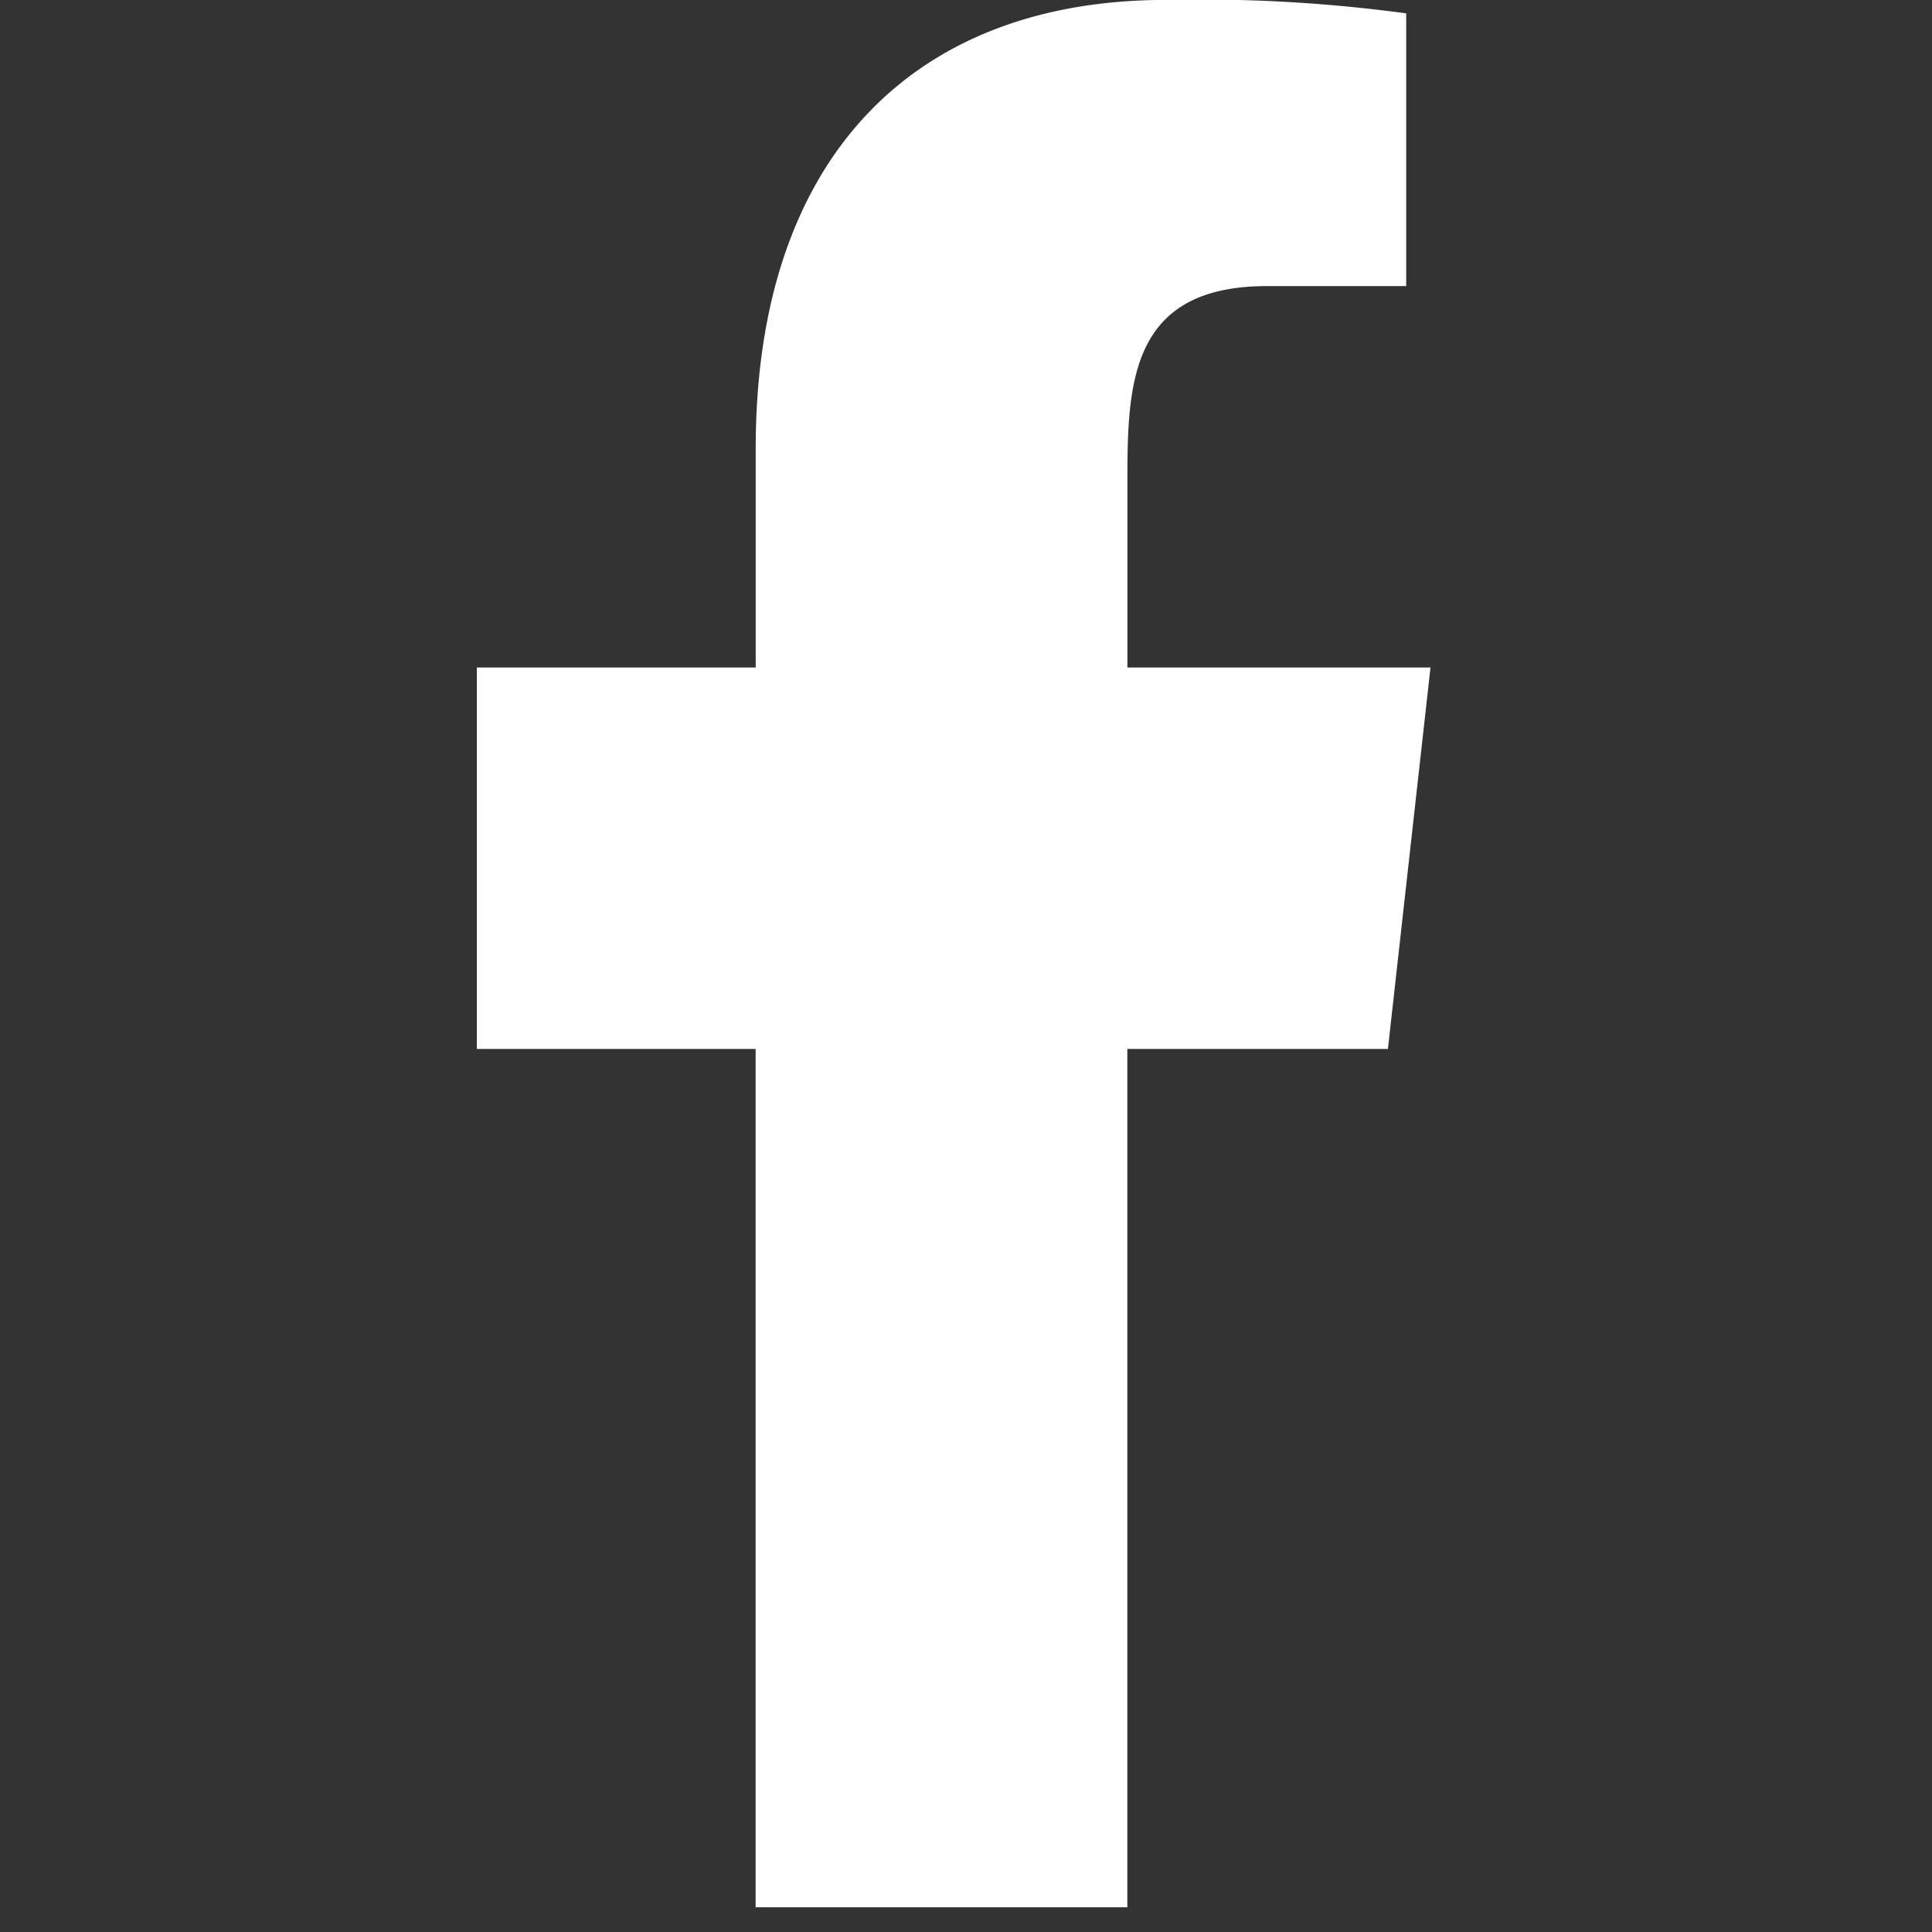 <svg id="WKND-icon" xmlns="http://www.w3.org/2000/svg" width="26" height="26" viewBox="0 0 26 26">
  <rect x="0" y="0" width="26" height="26" fill="#333333" stroke="none"/>
  <rect id="background" width="26" height="26" transform="translate(0)" fill="none"/>
  <g id="Dribbble-Light-Preview" transform="translate(6.417)">
    <g id="icons">
      <path id="facebook-_176_" data-name="facebook-[#176]" d="M337.754,7264.667v-11.551h3.507l.573-5.133h-4.079v-2.5c0-1.321.034-2.633,1.881-2.633h1.871v-3.67a20.56,20.56,0,0,0-3.233-.181c-3.4,0-5.521,2.127-5.521,6.032v2.952H329v5.133h3.752v11.551Z" transform="translate(-329 -7239)" fill="#fff" fill-rule="evenodd"/>
    </g>
  </g>
</svg>
